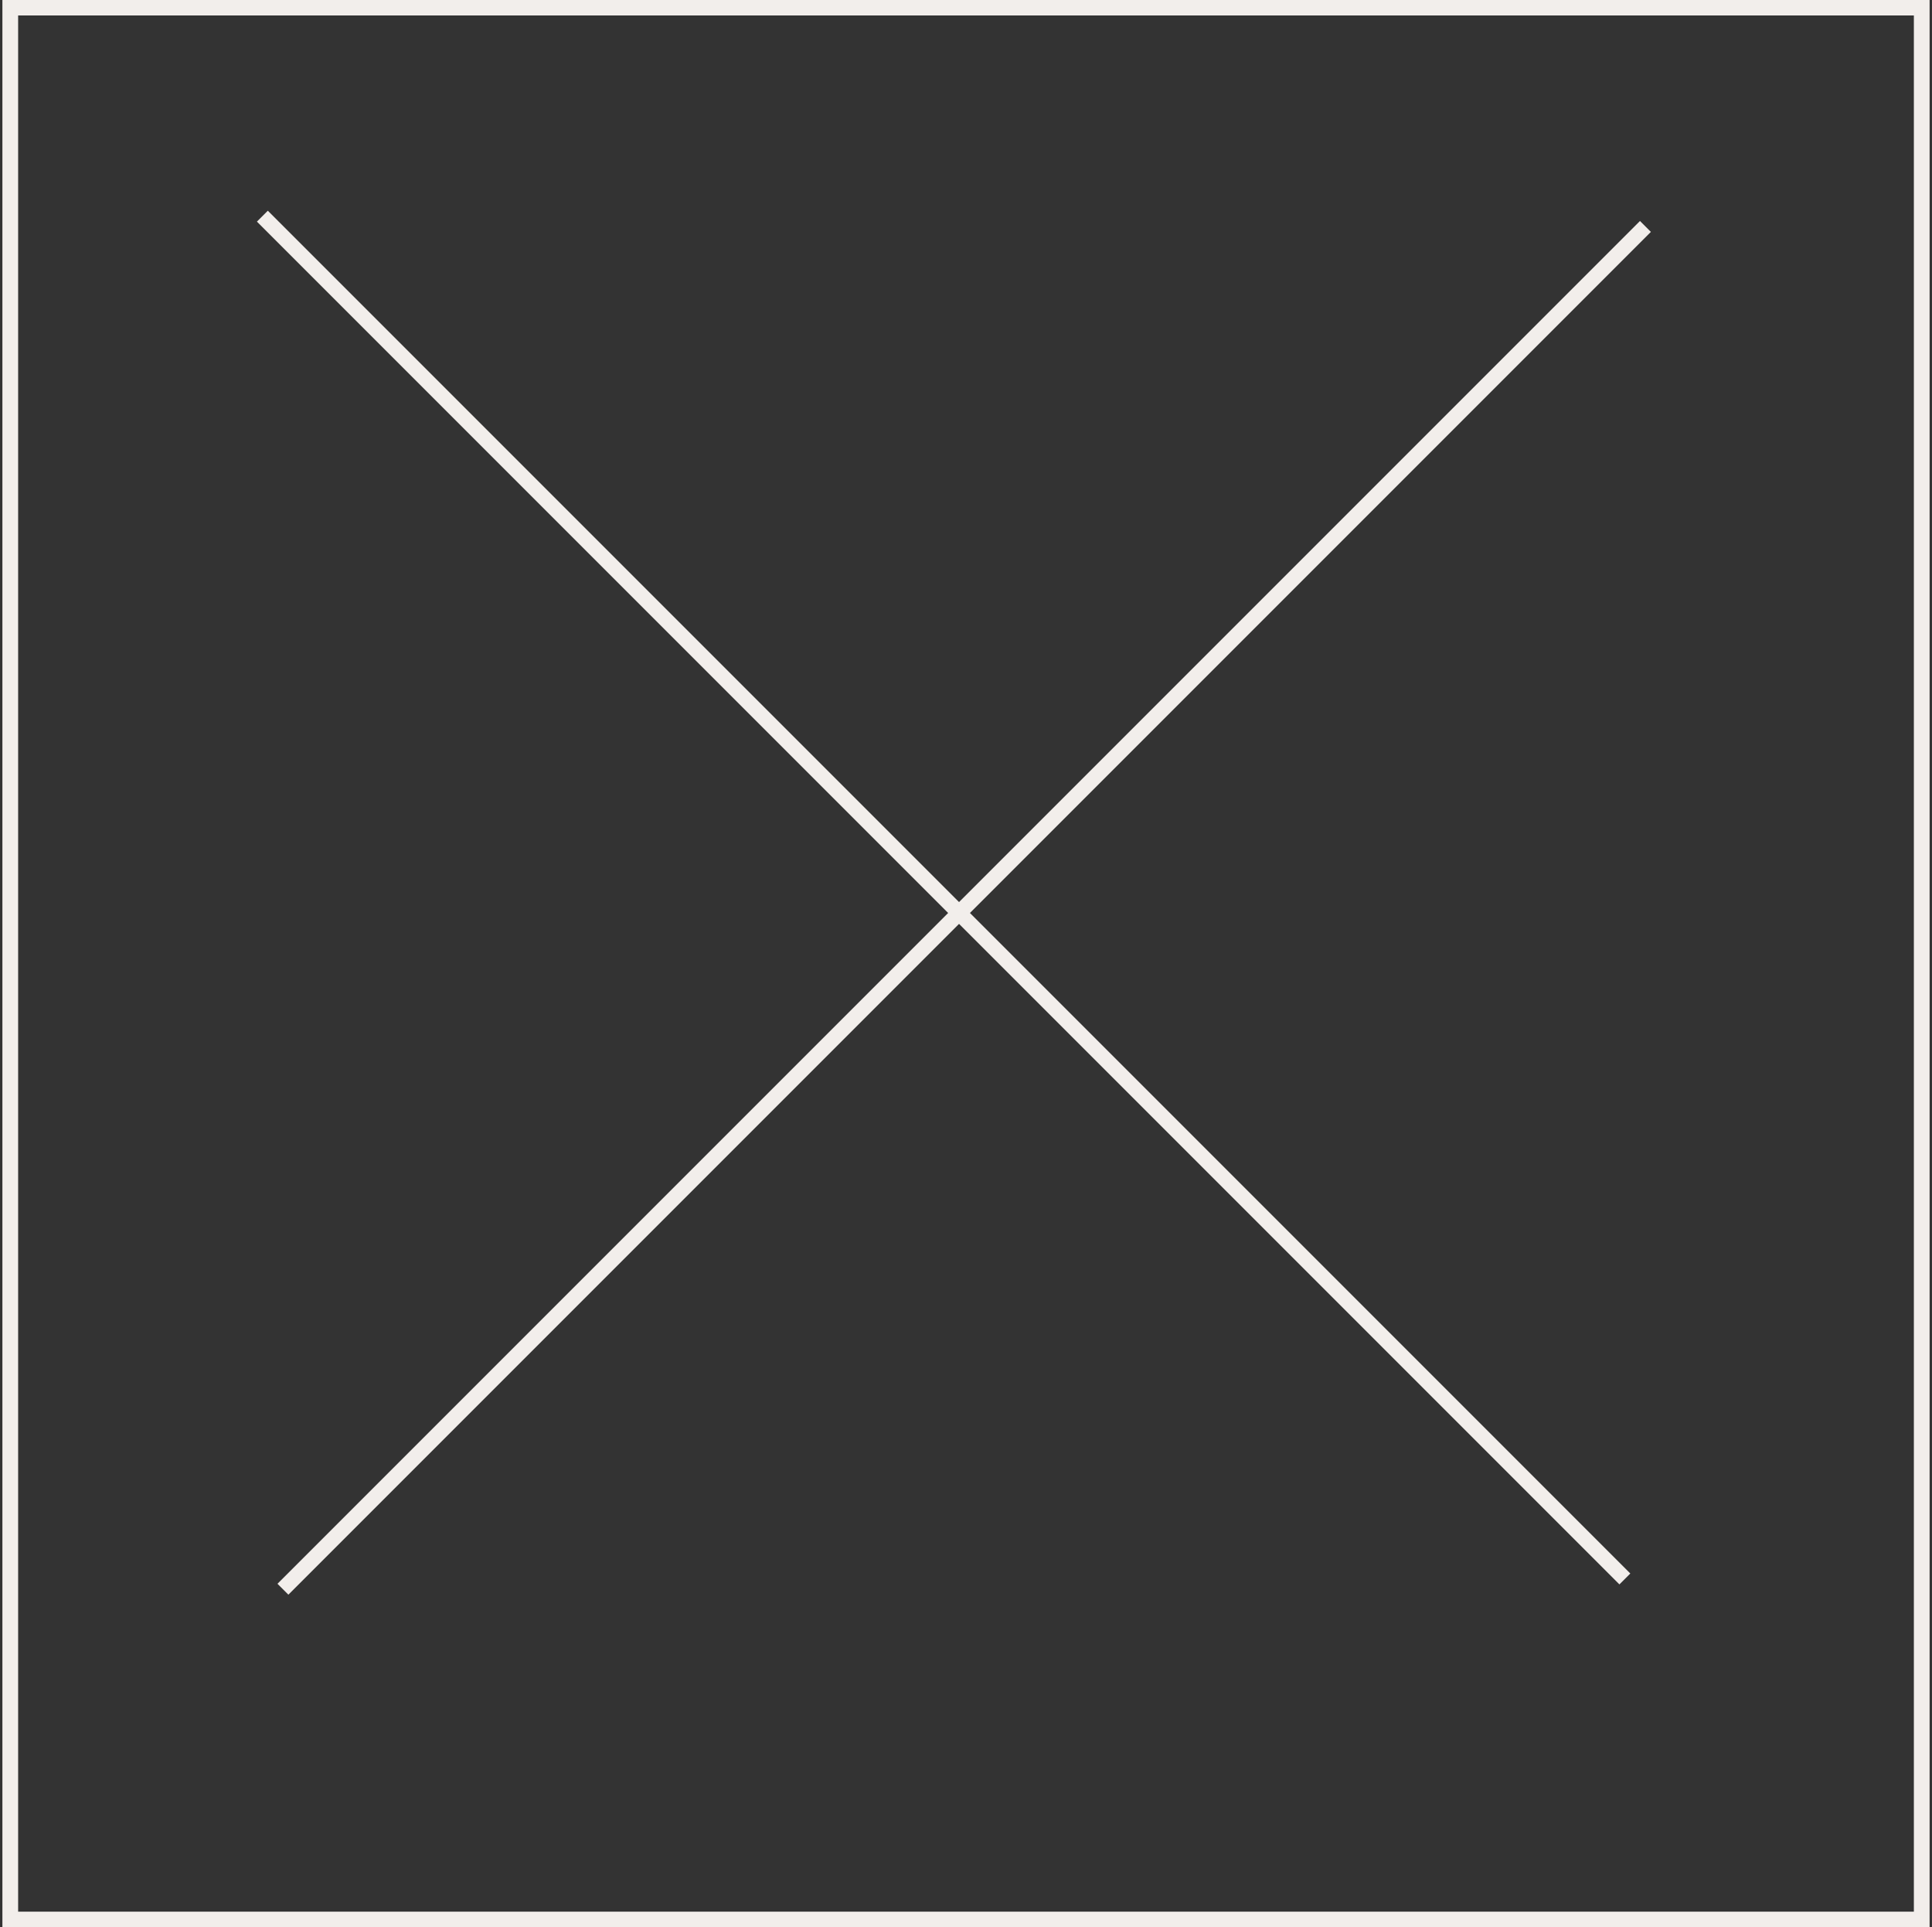 <svg width="376" height="375" viewBox="0 0 376 375" fill="none" xmlns="http://www.w3.org/2000/svg">
<rect x="0" y="0" width="376" height="375" fill="#333333" stroke="none"/>
<g clip-path="url(#clip0_1_2)">
<path d="M375.5 0H0.5V375H375.5V0ZM372.5 3V372H3.5V3H372.5Z" fill="#F2EEEB"/>
<path d="M375.5 0H0.5V375H375.5V0ZM372.5 3V372H3.5V3H372.5Z" fill="#F2EEEB"/>
<path d="M52.121 41L317.286 306.165L315.165 308.286L50 43.121L52.121 41Z" fill="#F2EEEB"/>
<path d="M321.286 45.121L56.121 310.286L54 308.165L319.165 43L321.286 45.121Z" fill="#F2EEEB"/>
</g>
<defs>
<clipPath id="clip0_1_2">
<rect width="376" height="375" fill="white"/>
</clipPath>
</defs>
</svg>
